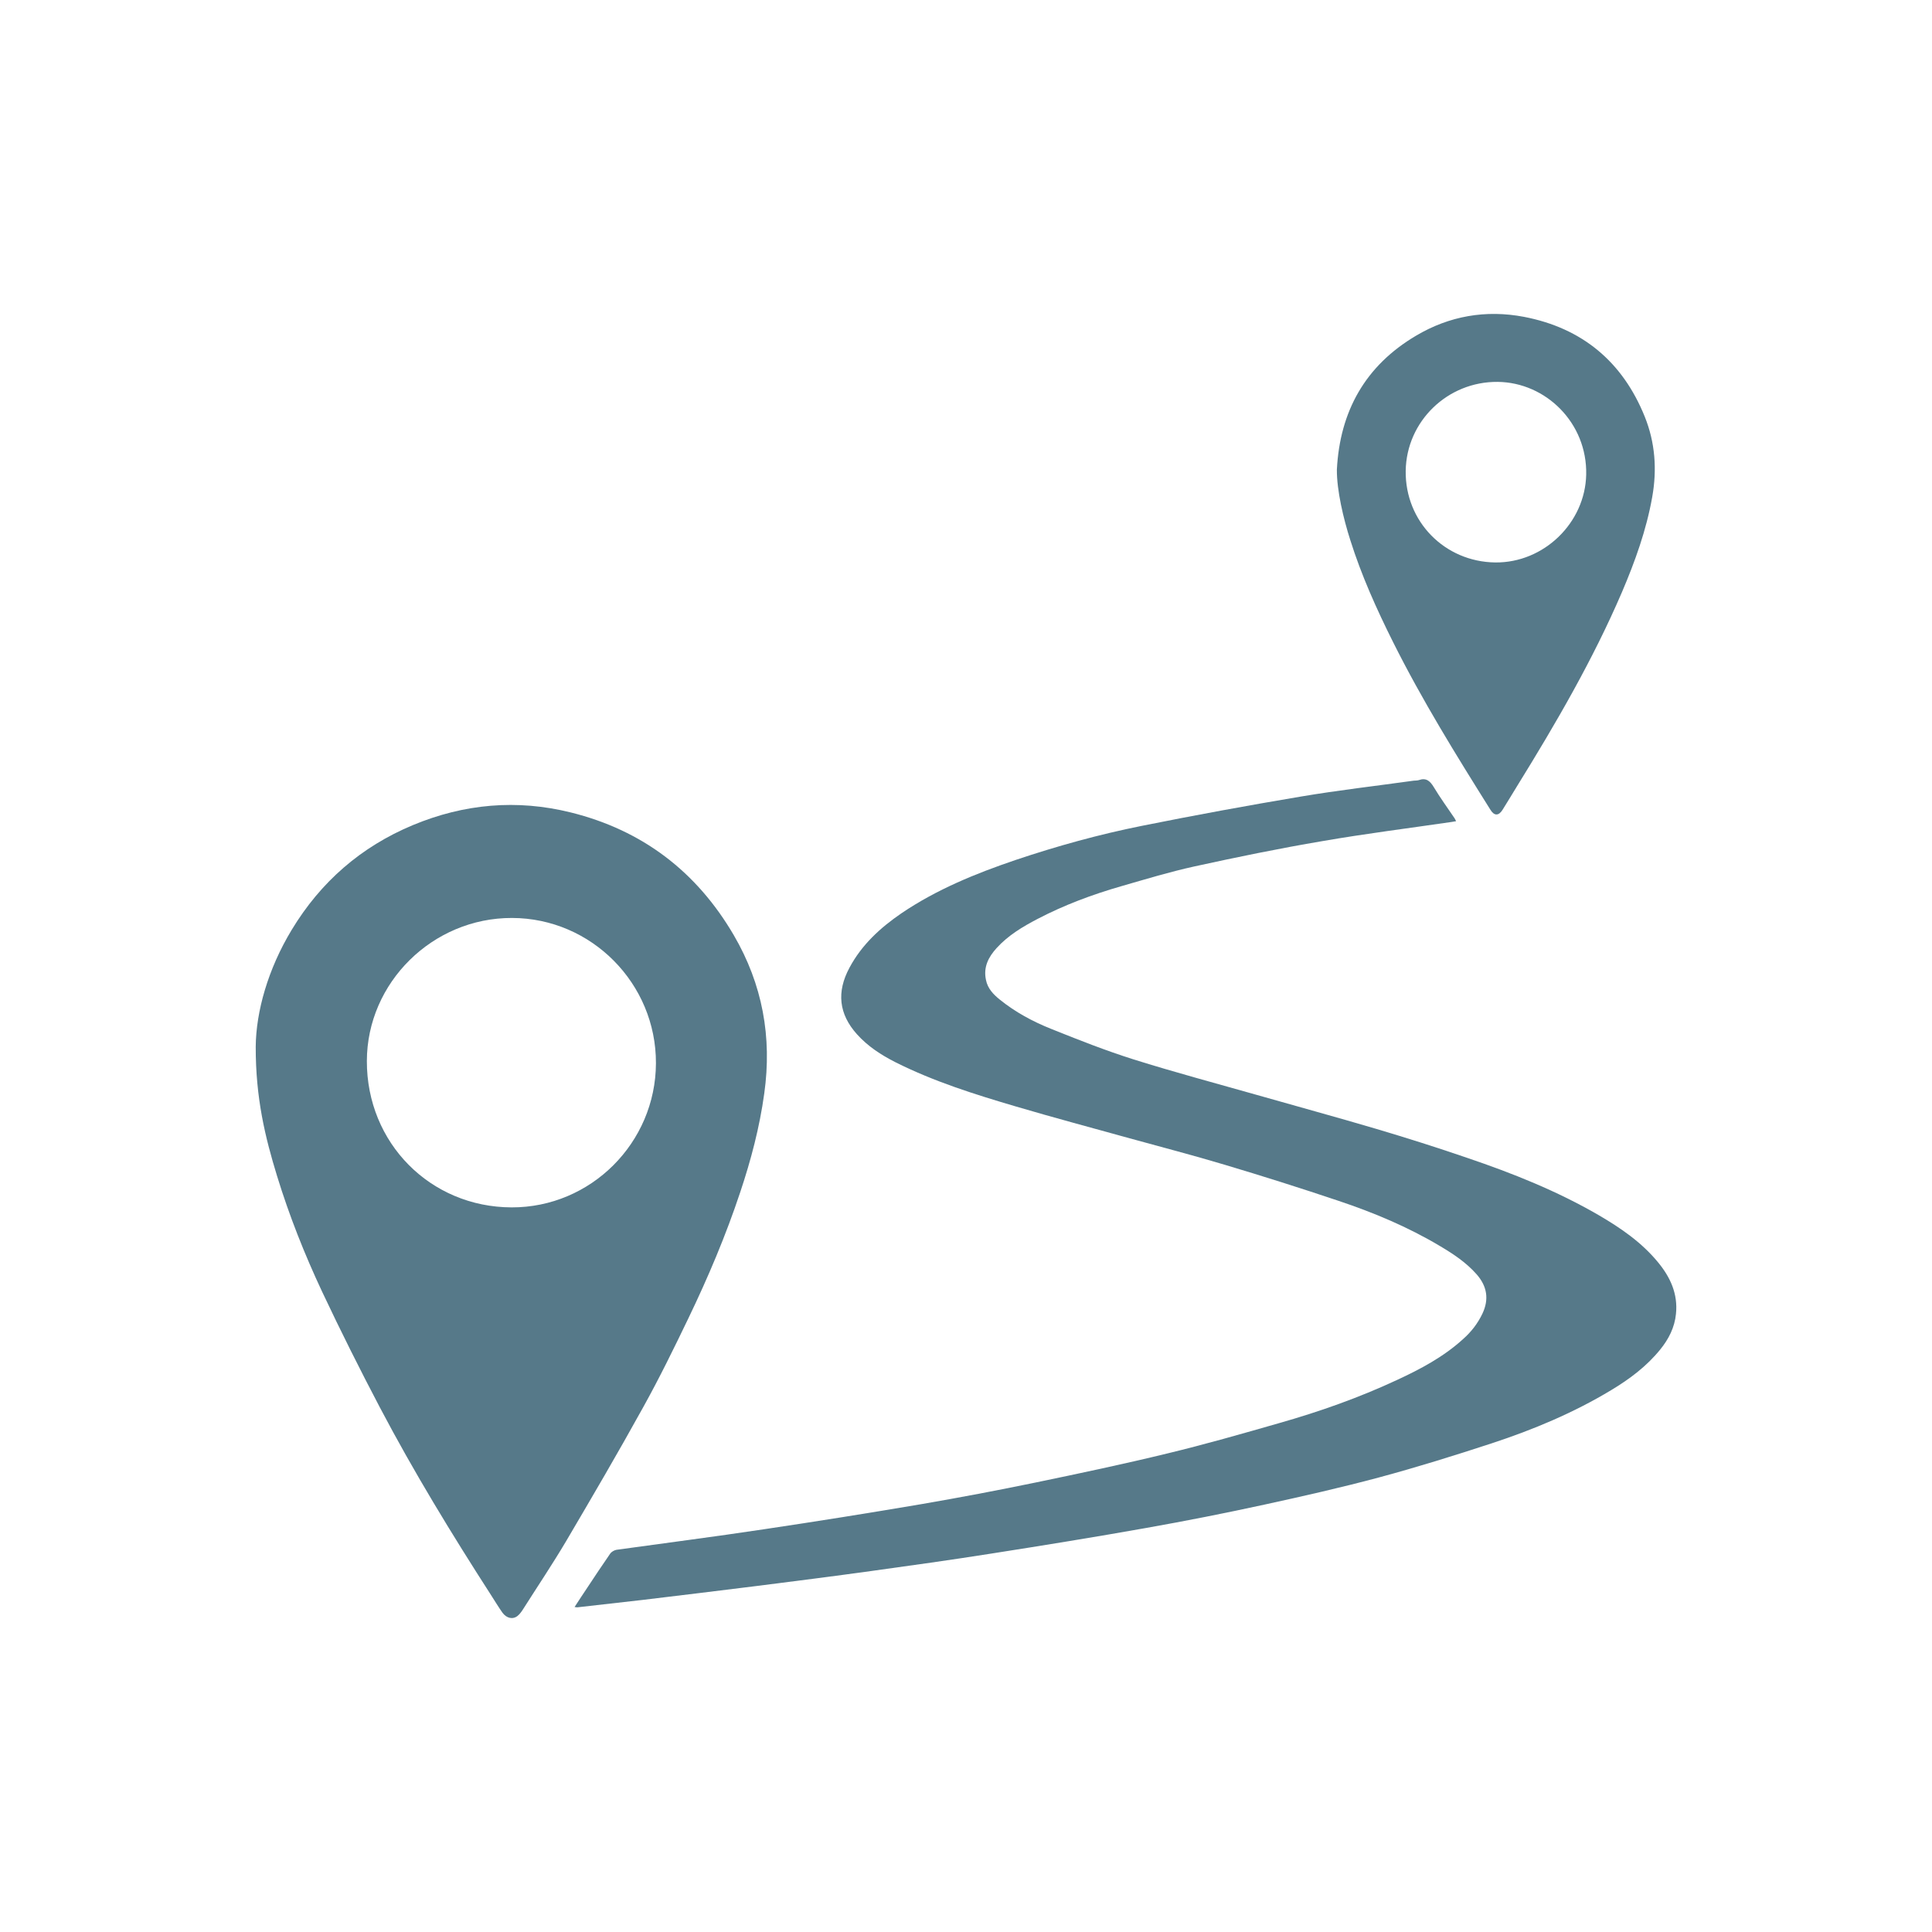 <?xml version="1.0" encoding="utf-8"?>
<!-- Generator: Adobe Illustrator 16.0.0, SVG Export Plug-In . SVG Version: 6.00 Build 0)  -->
<!DOCTYPE svg PUBLIC "-//W3C//DTD SVG 1.1//EN" "http://www.w3.org/Graphics/SVG/1.1/DTD/svg11.dtd">
<svg version="1.1" id="Layer_1" xmlns="http://www.w3.org/2000/svg" xmlns:xlink="http://www.w3.org/1999/xlink" x="0px" y="0px"
	 width="80px" height="80px" viewBox="0 0 80 80" enable-background="new 0 0 80 80" xml:space="preserve">
<g>
	<path fill="#567989" d="M21.182,49.995c3.279,0.01,5.968-2.671,5.979-5.968c0.011-3.302-2.672-6.01-5.96-6.016
		c-3.282-0.01-6.006,2.676-6.01,5.925C15.184,47.326,17.815,49.984,21.182,49.995L21.182,49.995z M10.589,43.34
		c0.013-1.457,0.508-3.213,1.486-4.831c1.202-1.992,2.874-3.446,5.017-4.341c2.123-0.885,4.31-1.082,6.548-0.525
		c2.962,0.736,5.206,2.449,6.743,5.078c1.188,2.034,1.592,4.222,1.263,6.559c-0.192,1.398-0.55,2.755-0.996,4.089
		c-0.595,1.789-1.328,3.521-2.146,5.22c-0.599,1.244-1.204,2.482-1.875,3.689c-1.031,1.866-2.109,3.707-3.193,5.548
		c-0.567,0.955-1.186,1.878-1.781,2.815c-0.063,0.099-0.137,0.201-0.227,0.273c-0.196,0.154-0.452,0.097-0.623-0.137
		c-0.166-0.234-0.314-0.483-0.469-0.723c-1.631-2.532-3.201-5.104-4.602-7.767c-0.832-1.582-1.633-3.182-2.397-4.803
		c-0.727-1.549-1.361-3.148-1.865-4.79C10.98,47.091,10.584,45.469,10.589,43.34"/>
	<path fill="#567989" d="M23.792,66.542c0.181-0.278,0.347-0.533,0.518-0.786c0.313-0.477,0.629-0.948,0.954-1.419
		c0.054-0.081,0.171-0.147,0.264-0.163c2.028-0.283,4.061-0.542,6.087-0.848c2.181-0.325,4.362-0.673,6.539-1.043
		c1.581-0.272,3.154-0.57,4.727-0.895c1.823-0.378,3.65-0.764,5.458-1.204c1.554-0.374,3.09-0.815,4.621-1.254
		c1.671-0.474,3.304-1.051,4.878-1.784c0.984-0.455,1.942-0.964,2.751-1.703c0.335-0.298,0.602-0.642,0.795-1.048
		c0.283-0.601,0.19-1.136-0.237-1.625c-0.433-0.493-0.971-0.848-1.533-1.181c-1.319-0.786-2.732-1.378-4.185-1.864
		c-1.566-0.526-3.14-1.025-4.724-1.497c-1.299-0.39-2.613-0.73-3.92-1.091c-1.571-0.437-3.148-0.856-4.712-1.318
		c-1.705-0.502-3.404-1.035-4.998-1.836c-0.594-0.301-1.146-0.661-1.594-1.161c-0.75-0.838-0.843-1.75-0.309-2.746
		c0.51-0.958,1.283-1.664,2.163-2.265c1.455-0.984,3.064-1.639,4.718-2.201c1.716-0.577,3.458-1.059,5.231-1.414
		c2.186-0.439,4.376-0.842,6.574-1.211c1.557-0.263,3.123-0.442,4.681-0.659c0.073-0.008,0.146-0.002,0.209-0.023
		c0.305-0.108,0.466,0.033,0.62,0.287c0.267,0.445,0.575,0.866,0.865,1.296c0.021,0.027,0.029,0.061,0.06,0.118
		c-0.077,0.011-0.139,0.023-0.195,0.033c-1.78,0.26-3.567,0.484-5.342,0.792c-1.774,0.3-3.542,0.663-5.298,1.048
		c-1.021,0.224-2.025,0.53-3.033,0.82c-1.196,0.344-2.357,0.777-3.464,1.355c-0.618,0.322-1.217,0.681-1.692,1.204
		c-0.34,0.373-0.557,0.791-0.442,1.322c0.069,0.354,0.308,0.599,0.568,0.81c0.648,0.524,1.375,0.915,2.139,1.219
		c1.123,0.452,2.256,0.898,3.415,1.264c1.677,0.526,3.383,0.982,5.078,1.463c1.652,0.472,3.315,0.923,4.962,1.411
		c1.263,0.375,2.523,0.773,3.771,1.202c1.875,0.635,3.713,1.369,5.432,2.366c0.915,0.533,1.788,1.131,2.466,1.959
		c0.506,0.613,0.827,1.306,0.74,2.135c-0.055,0.563-0.304,1.046-0.654,1.477c-0.562,0.692-1.265,1.22-2.021,1.674
		c-1.56,0.942-3.232,1.641-4.954,2.207c-1.543,0.505-3.093,0.988-4.655,1.409c-1.573,0.422-3.172,0.784-4.763,1.13
		c-1.623,0.354-3.252,0.675-4.887,0.965c-2.141,0.381-4.285,0.727-6.434,1.064c-1.639,0.258-3.287,0.49-4.931,0.716
		c-1.588,0.22-3.181,0.423-4.771,0.624c-1.571,0.195-3.142,0.388-4.716,0.576c-0.9,0.105-1.803,0.206-2.706,0.307
		C23.883,66.559,23.856,66.55,23.792,66.542"/>
	<path fill="#567989" d="M61.915,23.29c2.016,0.021,3.724-1.643,3.766-3.638c0.046-2.141-1.674-3.819-3.665-3.839
		c-2.072-0.02-3.778,1.627-3.809,3.684C58.179,21.591,59.817,23.263,61.915,23.29L61.915,23.29z M55.357,19.448
		c0.124-2.42,1.178-4.305,3.276-5.546c1.379-0.819,2.891-1.084,4.473-0.782c2.411,0.463,4.081,1.862,4.996,4.124
		c0.435,1.072,0.517,2.2,0.312,3.342c-0.243,1.368-0.712,2.667-1.256,3.942c-1.201,2.793-2.728,5.419-4.324,7.999
		c-0.208,0.336-0.409,0.677-0.617,1.006c-0.159,0.256-0.345,0.255-0.499,0.002c-1.423-2.268-2.833-4.544-4.032-6.944
		c-0.684-1.368-1.312-2.762-1.772-4.223C55.627,21.475,55.351,20.302,55.357,19.448"/>
</g>
</svg>

